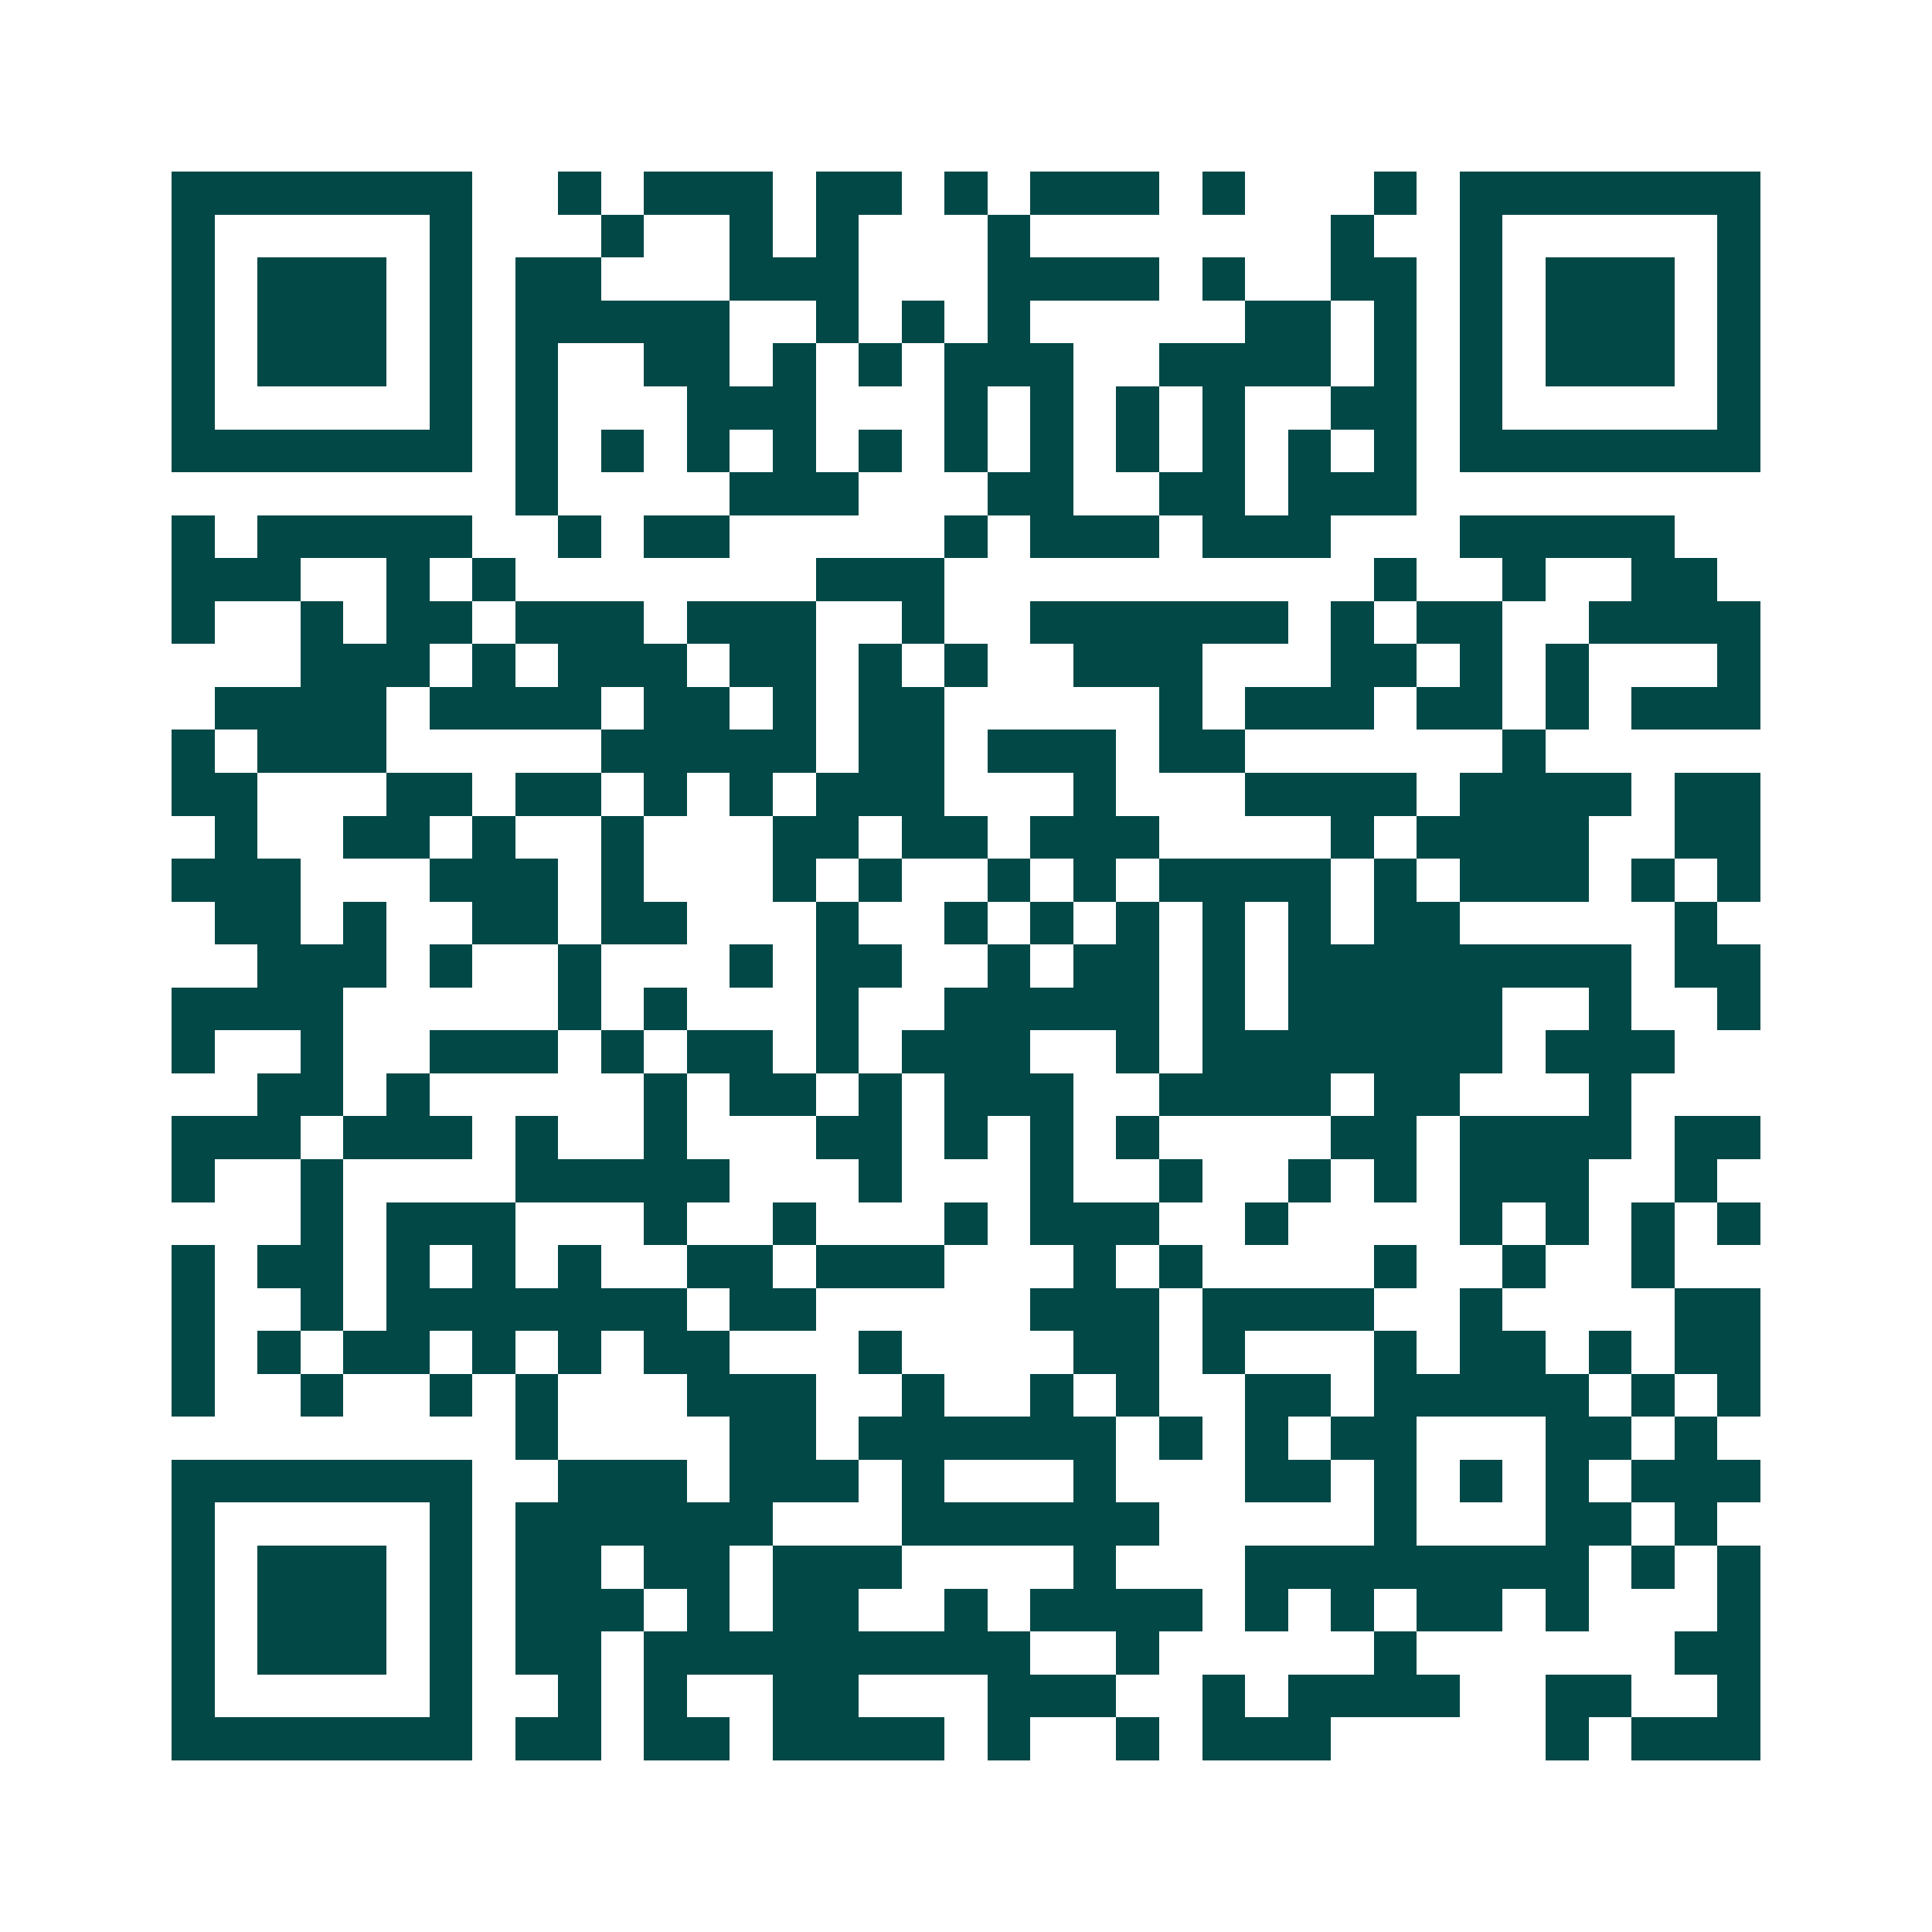<svg xmlns="http://www.w3.org/2000/svg" width="200" height="200" viewBox="0 0 45 45" shape-rendering="crispEdges"><path fill="#ffffff" d="M0 0h45v45H0z"/><path stroke="#014847" d="M4 4.5h7m2 0h1m1 0h3m1 0h2m1 0h1m1 0h3m1 0h1m3 0h1m1 0h7M4 5.5h1m5 0h1m3 0h1m2 0h1m1 0h1m3 0h1m7 0h1m2 0h1m5 0h1M4 6.5h1m1 0h3m1 0h1m1 0h2m3 0h3m3 0h4m1 0h1m2 0h2m1 0h1m1 0h3m1 0h1M4 7.5h1m1 0h3m1 0h1m1 0h5m2 0h1m1 0h1m1 0h1m5 0h2m1 0h1m1 0h1m1 0h3m1 0h1M4 8.5h1m1 0h3m1 0h1m1 0h1m2 0h2m1 0h1m1 0h1m1 0h3m2 0h4m1 0h1m1 0h1m1 0h3m1 0h1M4 9.5h1m5 0h1m1 0h1m3 0h3m3 0h1m1 0h1m1 0h1m1 0h1m2 0h2m1 0h1m5 0h1M4 10.5h7m1 0h1m1 0h1m1 0h1m1 0h1m1 0h1m1 0h1m1 0h1m1 0h1m1 0h1m1 0h1m1 0h1m1 0h7M12 11.5h1m4 0h3m3 0h2m2 0h2m1 0h3M4 12.5h1m1 0h5m2 0h1m1 0h2m5 0h1m1 0h3m1 0h3m3 0h5M4 13.5h3m2 0h1m1 0h1m7 0h3m10 0h1m2 0h1m2 0h2M4 14.5h1m2 0h1m1 0h2m1 0h3m1 0h3m2 0h1m2 0h6m1 0h1m1 0h2m2 0h4M7 15.5h3m1 0h1m1 0h3m1 0h2m1 0h1m1 0h1m2 0h3m3 0h2m1 0h1m1 0h1m3 0h1M5 16.5h4m1 0h4m1 0h2m1 0h1m1 0h2m5 0h1m1 0h3m1 0h2m1 0h1m1 0h3M4 17.5h1m1 0h3m5 0h5m1 0h2m1 0h3m1 0h2m6 0h1M4 18.5h2m3 0h2m1 0h2m1 0h1m1 0h1m1 0h3m3 0h1m3 0h4m1 0h4m1 0h2M5 19.5h1m2 0h2m1 0h1m2 0h1m3 0h2m1 0h2m1 0h3m4 0h1m1 0h4m2 0h2M4 20.5h3m3 0h3m1 0h1m3 0h1m1 0h1m2 0h1m1 0h1m1 0h4m1 0h1m1 0h3m1 0h1m1 0h1M5 21.5h2m1 0h1m2 0h2m1 0h2m3 0h1m2 0h1m1 0h1m1 0h1m1 0h1m1 0h1m1 0h2m5 0h1M6 22.5h3m1 0h1m2 0h1m3 0h1m1 0h2m2 0h1m1 0h2m1 0h1m1 0h8m1 0h2M4 23.5h4m5 0h1m1 0h1m3 0h1m2 0h5m1 0h1m1 0h5m2 0h1m2 0h1M4 24.5h1m2 0h1m2 0h3m1 0h1m1 0h2m1 0h1m1 0h3m2 0h1m1 0h7m1 0h3M6 25.5h2m1 0h1m5 0h1m1 0h2m1 0h1m1 0h3m2 0h4m1 0h2m3 0h1M4 26.5h3m1 0h3m1 0h1m2 0h1m3 0h2m1 0h1m1 0h1m1 0h1m4 0h2m1 0h4m1 0h2M4 27.5h1m2 0h1m4 0h5m3 0h1m3 0h1m2 0h1m2 0h1m1 0h1m1 0h3m2 0h1M7 28.5h1m1 0h3m3 0h1m2 0h1m3 0h1m1 0h3m2 0h1m4 0h1m1 0h1m1 0h1m1 0h1M4 29.5h1m1 0h2m1 0h1m1 0h1m1 0h1m2 0h2m1 0h3m3 0h1m1 0h1m4 0h1m2 0h1m2 0h1M4 30.5h1m2 0h1m1 0h7m1 0h2m5 0h3m1 0h4m2 0h1m4 0h2M4 31.5h1m1 0h1m1 0h2m1 0h1m1 0h1m1 0h2m3 0h1m4 0h2m1 0h1m3 0h1m1 0h2m1 0h1m1 0h2M4 32.5h1m2 0h1m2 0h1m1 0h1m3 0h3m2 0h1m2 0h1m1 0h1m2 0h2m1 0h5m1 0h1m1 0h1M12 33.5h1m4 0h2m1 0h6m1 0h1m1 0h1m1 0h2m3 0h2m1 0h1M4 34.5h7m2 0h3m1 0h3m1 0h1m3 0h1m3 0h2m1 0h1m1 0h1m1 0h1m1 0h3M4 35.5h1m5 0h1m1 0h6m3 0h6m5 0h1m3 0h2m1 0h1M4 36.5h1m1 0h3m1 0h1m1 0h2m1 0h2m1 0h3m4 0h1m3 0h8m1 0h1m1 0h1M4 37.5h1m1 0h3m1 0h1m1 0h3m1 0h1m1 0h2m2 0h1m1 0h4m1 0h1m1 0h1m1 0h2m1 0h1m3 0h1M4 38.5h1m1 0h3m1 0h1m1 0h2m1 0h9m2 0h1m5 0h1m6 0h2M4 39.5h1m5 0h1m2 0h1m1 0h1m2 0h2m3 0h3m2 0h1m1 0h4m2 0h2m2 0h1M4 40.5h7m1 0h2m1 0h2m1 0h4m1 0h1m2 0h1m1 0h3m5 0h1m1 0h3"/></svg>
